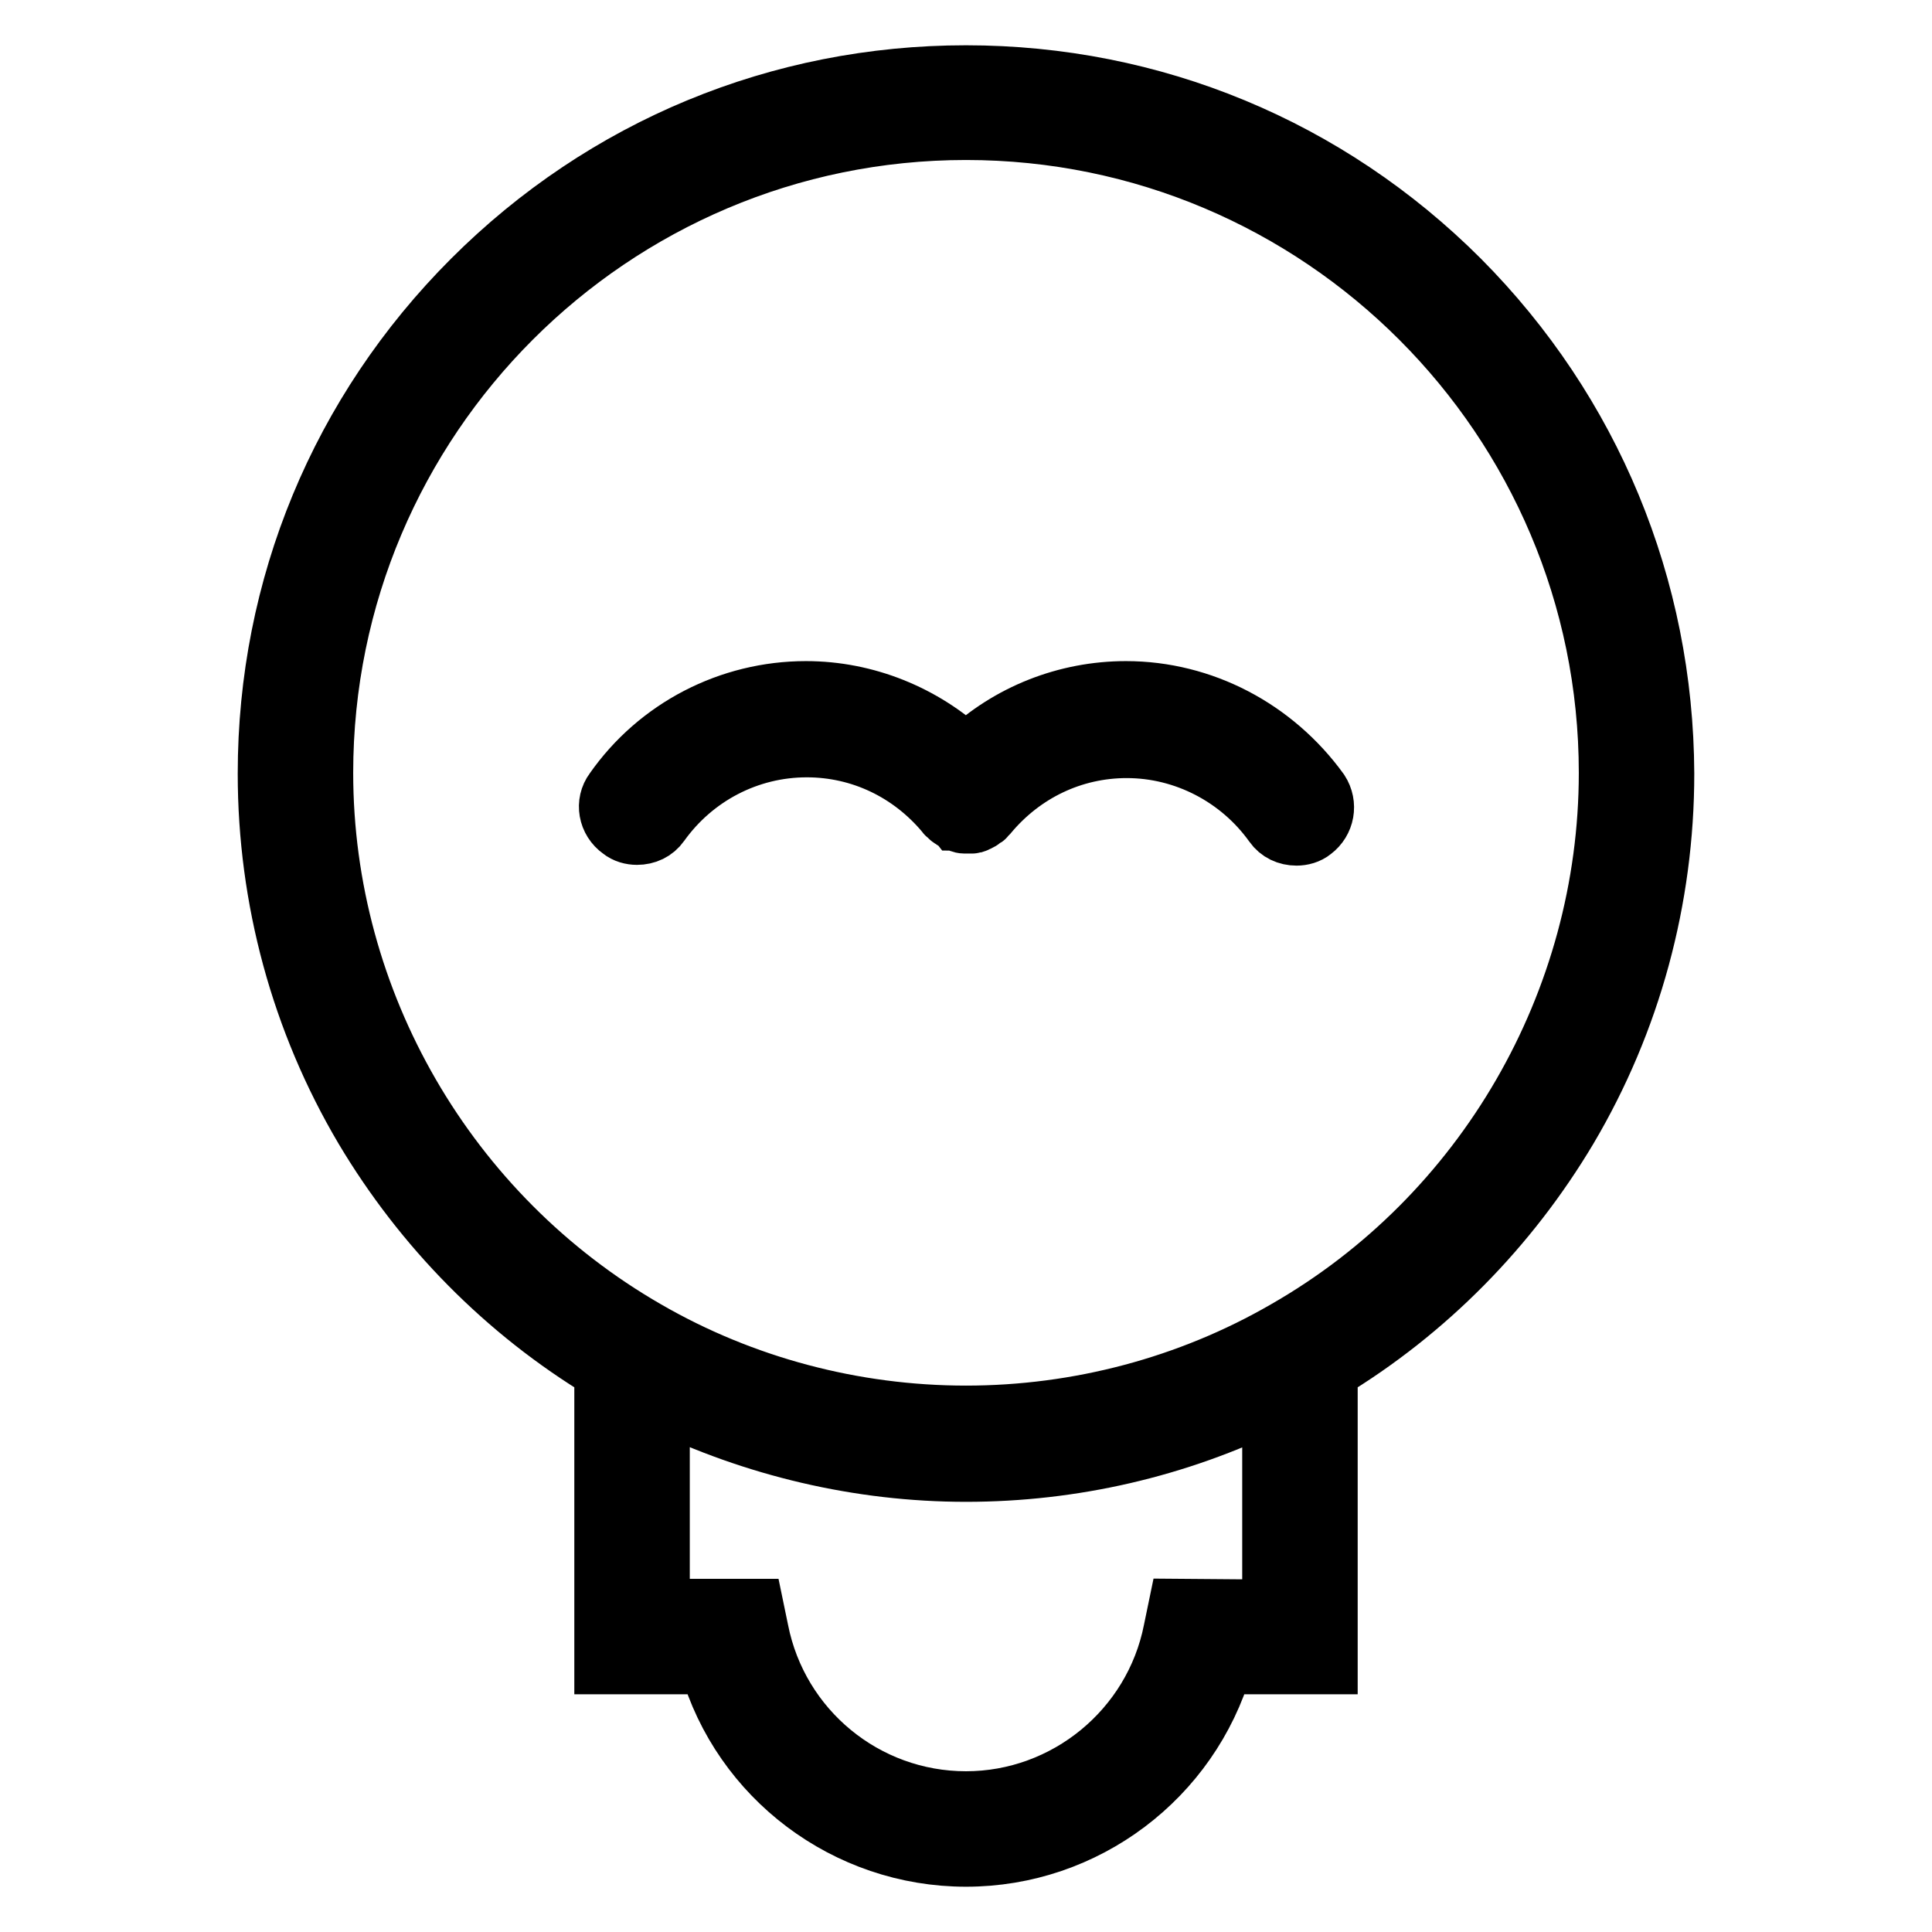 <?xml version="1.0" encoding="utf-8"?>
<!-- Svg Vector Icons : http://www.onlinewebfonts.com/icon -->
<!DOCTYPE svg PUBLIC "-//W3C//DTD SVG 1.1//EN" "http://www.w3.org/Graphics/SVG/1.1/DTD/svg11.dtd">
<svg version="1.1" xmlns="http://www.w3.org/2000/svg" xmlns:xlink="http://www.w3.org/1999/xlink" x="0px" y="0px" viewBox="0 0 256 256" enable-background="new 0 0 256 256" xml:space="preserve">
<g><g><path stroke-width="8" fill-opacity="0" stroke="#000000"  d="M193.4,37.1C175.9,19.6,152.7,10,128,10c-24.7,0-47.9,9.6-65.4,27.1c-17.5,17.5-27.1,40.7-27.1,65.4c0,16.6,4.4,32.8,12.8,47c7.8,13.1,18.7,24.2,31.8,32.1v38.9H94c4.3,15,18.2,25.5,34,25.5c15.8,0,29.6-10.5,34-25.5h13.9v-38.9c13.1-7.9,24-19,31.8-32.1c8.4-14.2,12.8-30.4,12.8-47C220.4,77.8,210.8,54.6,193.4,37.1z M156.1,213.2l-0.6,2.9c-2.6,13.1-14.2,22.6-27.5,22.6c-13.4,0-24.9-9.5-27.5-22.6l-0.6-2.9H87.4v-27.6c12.6,6.1,26.5,9.4,40.6,9.4c14.1,0,28-3.2,40.6-9.4v27.7L156.1,213.2L156.1,213.2z M170.4,176.3c-12.8,7.4-27.5,11.3-42.4,11.3c-14.9,0-29.6-3.9-42.4-11.3c-26.4-15.2-42.8-43.5-42.8-73.9c0-47,38.2-85.2,85.2-85.2c47,0,85.2,38.2,85.2,85.2C213.2,132.8,196.8,161.2,170.4,176.3z"/><path stroke-width="8" fill-opacity="0" stroke="#000000"  d="M149.2,91.6c-7.9,0-15.5,3-21.2,8.4c-5.7-5.3-13.3-8.4-21.2-8.4c-10.1,0-19.6,4.9-25.4,13.2c-1.2,1.6-0.8,3.9,0.9,5.1c0.6,0.5,1.4,0.7,2.1,0.7c1.2,0,2.3-0.5,3-1.5c4.5-6.3,11.7-10.1,19.5-10.1c7.2,0,13.8,3.2,18.4,8.7c0,0,0,0,0.1,0.1c0,0.1,0.1,0.1,0.2,0.2c0.1,0.1,0.1,0.1,0.2,0.2c0,0,0,0,0.1,0.1l0,0c0.1,0.1,0.2,0.1,0.3,0.2l0,0c0.1,0.1,0.2,0.1,0.3,0.2l0,0c0.1,0,0.1,0.1,0.2,0.1c0.4,0.1,0.7,0.3,1.1,0.3c0,0,0,0,0,0c0.1,0,0.2,0,0.2,0c0,0,0.1,0,0.1,0c0,0,0.1,0,0.2,0c0,0,0.1,0,0.2,0s0.1,0,0.1,0c0.1,0,0.2,0,0.2,0c0,0,0,0,0,0c0.1,0,0.2,0,0.3-0.1c0,0,0,0,0,0c0.1,0,0.2,0,0.3-0.1c0.3-0.1,0.7-0.3,0.9-0.6l0,0c0,0,0,0,0.1,0c0.1,0,0.1-0.1,0.2-0.2c0.1-0.1,0.1-0.1,0.2-0.2c0,0,0,0,0.1-0.1c4.6-5.5,11.2-8.7,18.4-8.7c7.7,0,15,3.8,19.5,10.1c0.7,1,1.8,1.5,3,1.5c0.7,0,1.5-0.2,2.1-0.7c1.6-1.2,2-3.4,0.9-5.1C168.8,96.6,159.3,91.6,149.2,91.6z"/></g></g>
</svg>